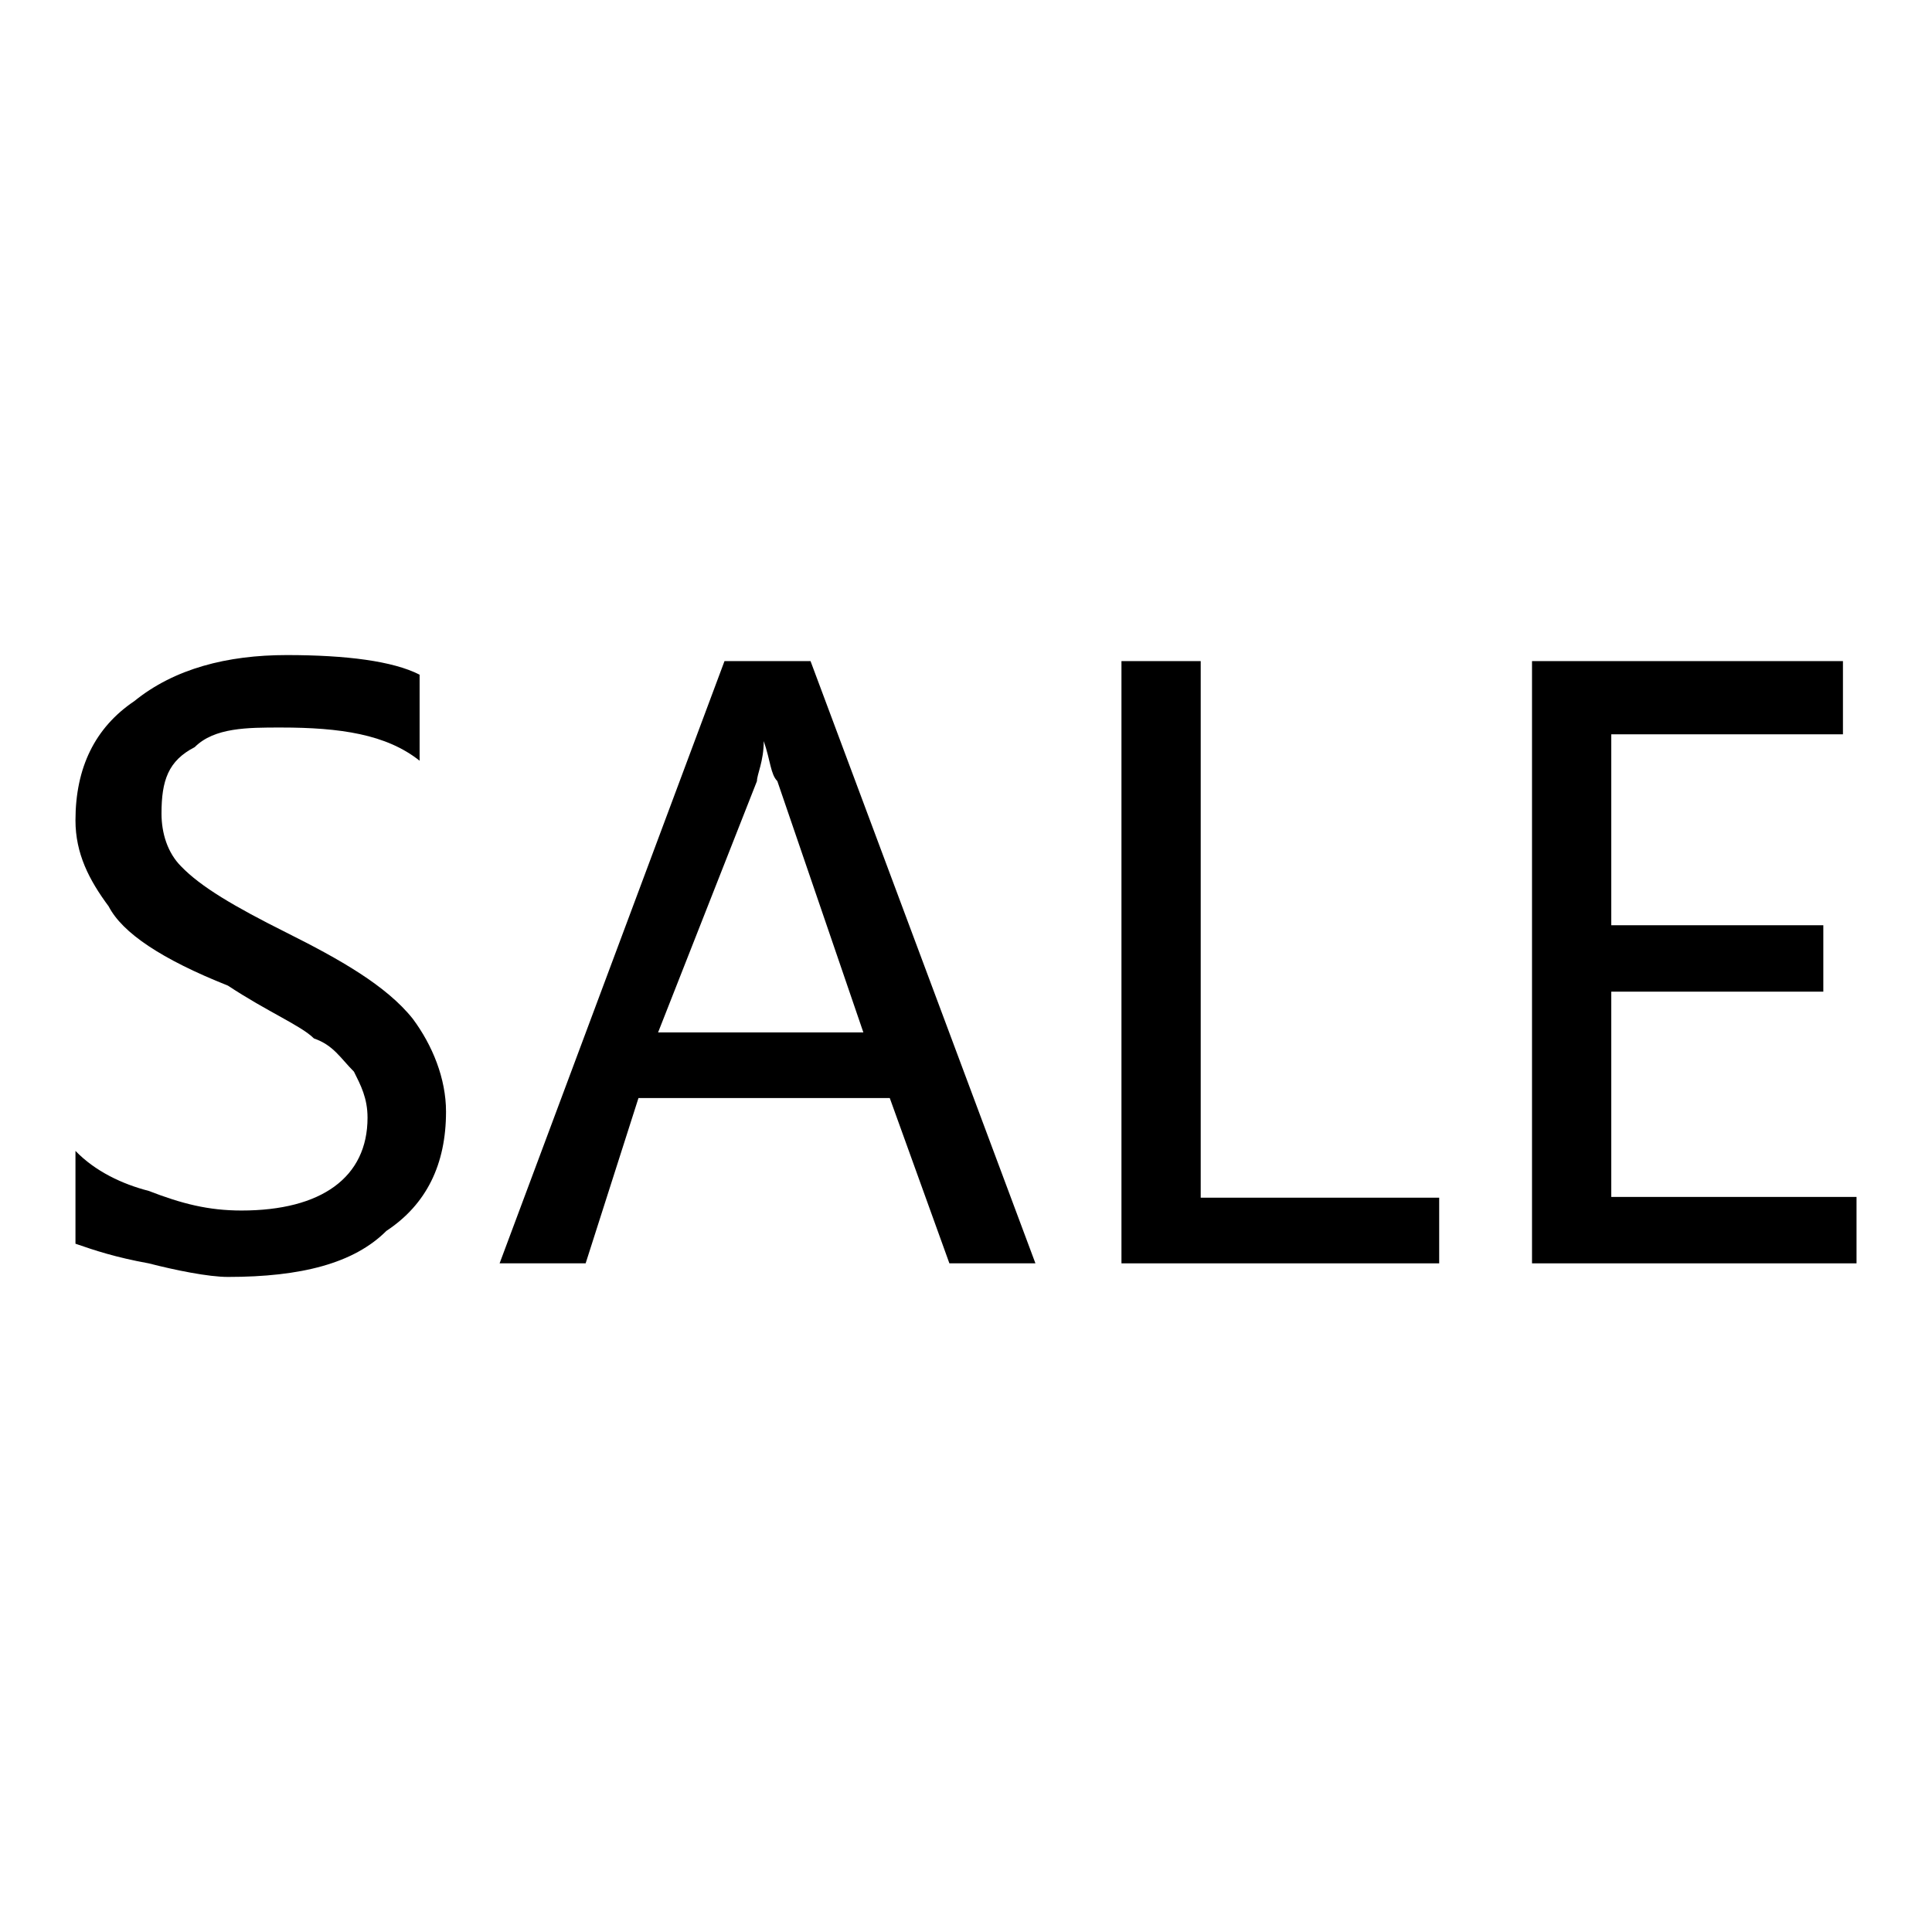 <?xml version="1.0" encoding="utf-8"?>
<!-- Svg Vector Icons : http://www.onlinewebfonts.com/icon -->
<!DOCTYPE svg PUBLIC "-//W3C//DTD SVG 1.1//EN" "http://www.w3.org/Graphics/SVG/1.1/DTD/svg11.dtd">
<svg version="1.1" xmlns="http://www.w3.org/2000/svg" xmlns:xlink="http://www.w3.org/1999/xlink" x="0px" y="0px" viewBox="0 0 256 256" enable-background="new 0 0 256 256" xml:space="preserve">
<g><g><path fill="#000000" d="M244.2,97.3v-9.7H203v79.8h43v-8.8h-32.5v-27.2h28.1v-8.8h-28.1V97.3H244.2z"/><path fill="#000000" d="M190.7,158.7h-31.6V87.6h-10.5v79.8h42.1V158.7L190.7,158.7z"/><path fill="#000000" d="M107.4,87.6H96l-29.8,79.8h11.4l7-21.9h33.3l7.9,21.9h11.4L107.4,87.6z M87.2,136.8l13.1-33.3c0-0.9,0.9-2.6,0.9-5.3c0.9,2.6,0.9,4.4,1.8,5.3l11.4,33.3H87.2z"/><path fill="#000000" d="M10,108.7c0,4.4,1.8,7.9,4.4,11.4c1.8,3.5,7,7,15.8,10.5c5.3,3.5,9.7,5.3,11.4,7c2.6,0.9,3.5,2.6,5.3,4.4c0.9,1.8,1.8,3.5,1.8,6.1c0,7.9-6.1,12.3-16.7,12.3c-4.4,0-7.9-0.9-12.3-2.6c-3.5-0.9-7.1-2.6-9.7-5.3v12.3c2.6,0.9,5.3,1.8,9.7,2.6c3.5,0.9,7.9,1.8,10.5,1.8c9.7,0,16.7-1.8,21-6.1c5.3-3.5,7.9-8.8,7.9-15.8c0-4.4-1.8-8.8-4.4-12.3c-3.5-4.4-9.7-7.9-16.7-11.4c-7-3.5-11.4-6.1-14-8.8c-1.8-1.8-2.6-4.4-2.6-7c0-4.4,0.9-7,4.4-8.8c2.6-2.6,7-2.6,11.4-2.6c7.9,0,14,0.9,18.4,4.4V89.4c-3.5-1.8-9.7-2.6-17.6-2.6s-14.9,1.8-20.2,6.1C12.6,96.4,10,101.7,10,108.7z"/></g></g>
</svg>
